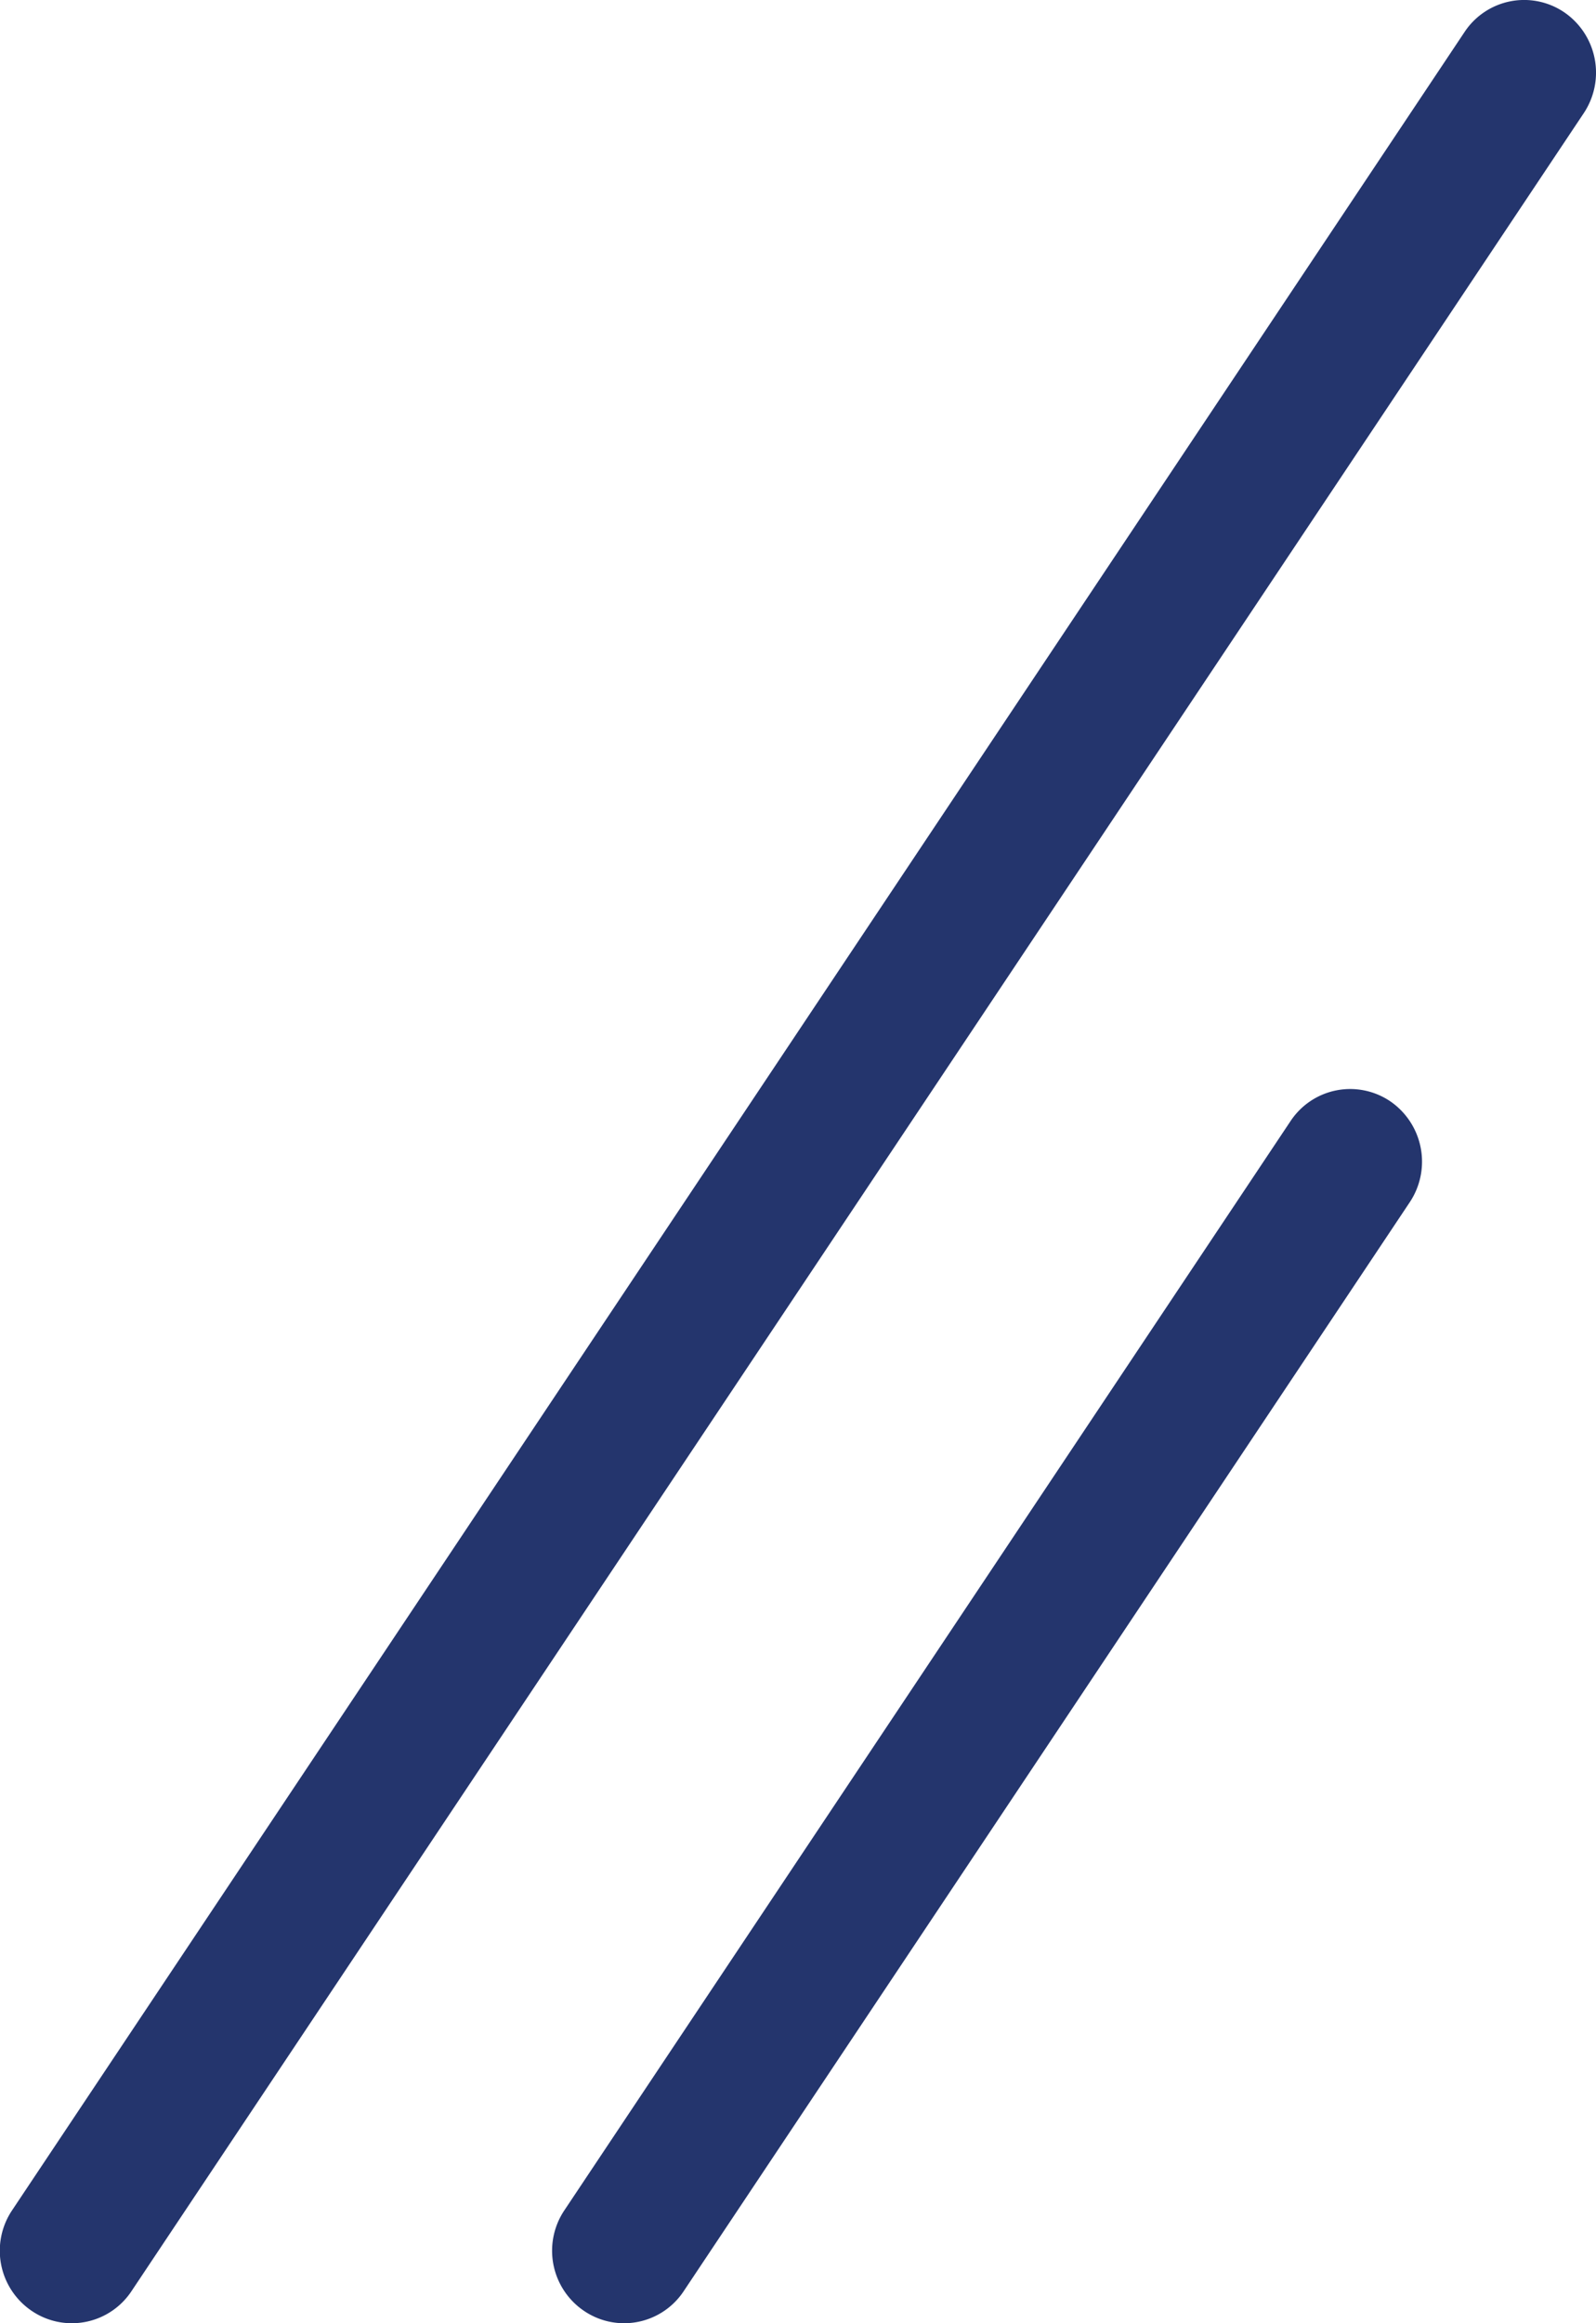 <svg xmlns="http://www.w3.org/2000/svg" width="22" height="32" viewBox="0 0 22 32">
  <g id="グループ_16" data-name="グループ 16" transform="translate(0 0)">
    <path id="パス_239" data-name="パス 239" d="M.99,32a.985.985,0,0,0,.822-.441l20.019-30A1.007,1.007,0,0,0,21.563.17a.985.985,0,0,0-1.375.271l-20.019,30a1,1,0,0,0,.267,1.388A.983.983,0,0,0,.99,32" transform="translate(0 0)" fill="#24356d"/>
    <path id="パス_240" data-name="パス 240" d="M3.409,32a.985.985,0,0,0,.822-.441l10.009-15a1.008,1.008,0,0,0-.268-1.389.986.986,0,0,0-1.375.271l-10.008,15a1,1,0,0,0,.267,1.388A.983.983,0,0,0,3.409,32" transform="translate(5.193 0)" fill="#24356d"/>
  </g>
</svg>
